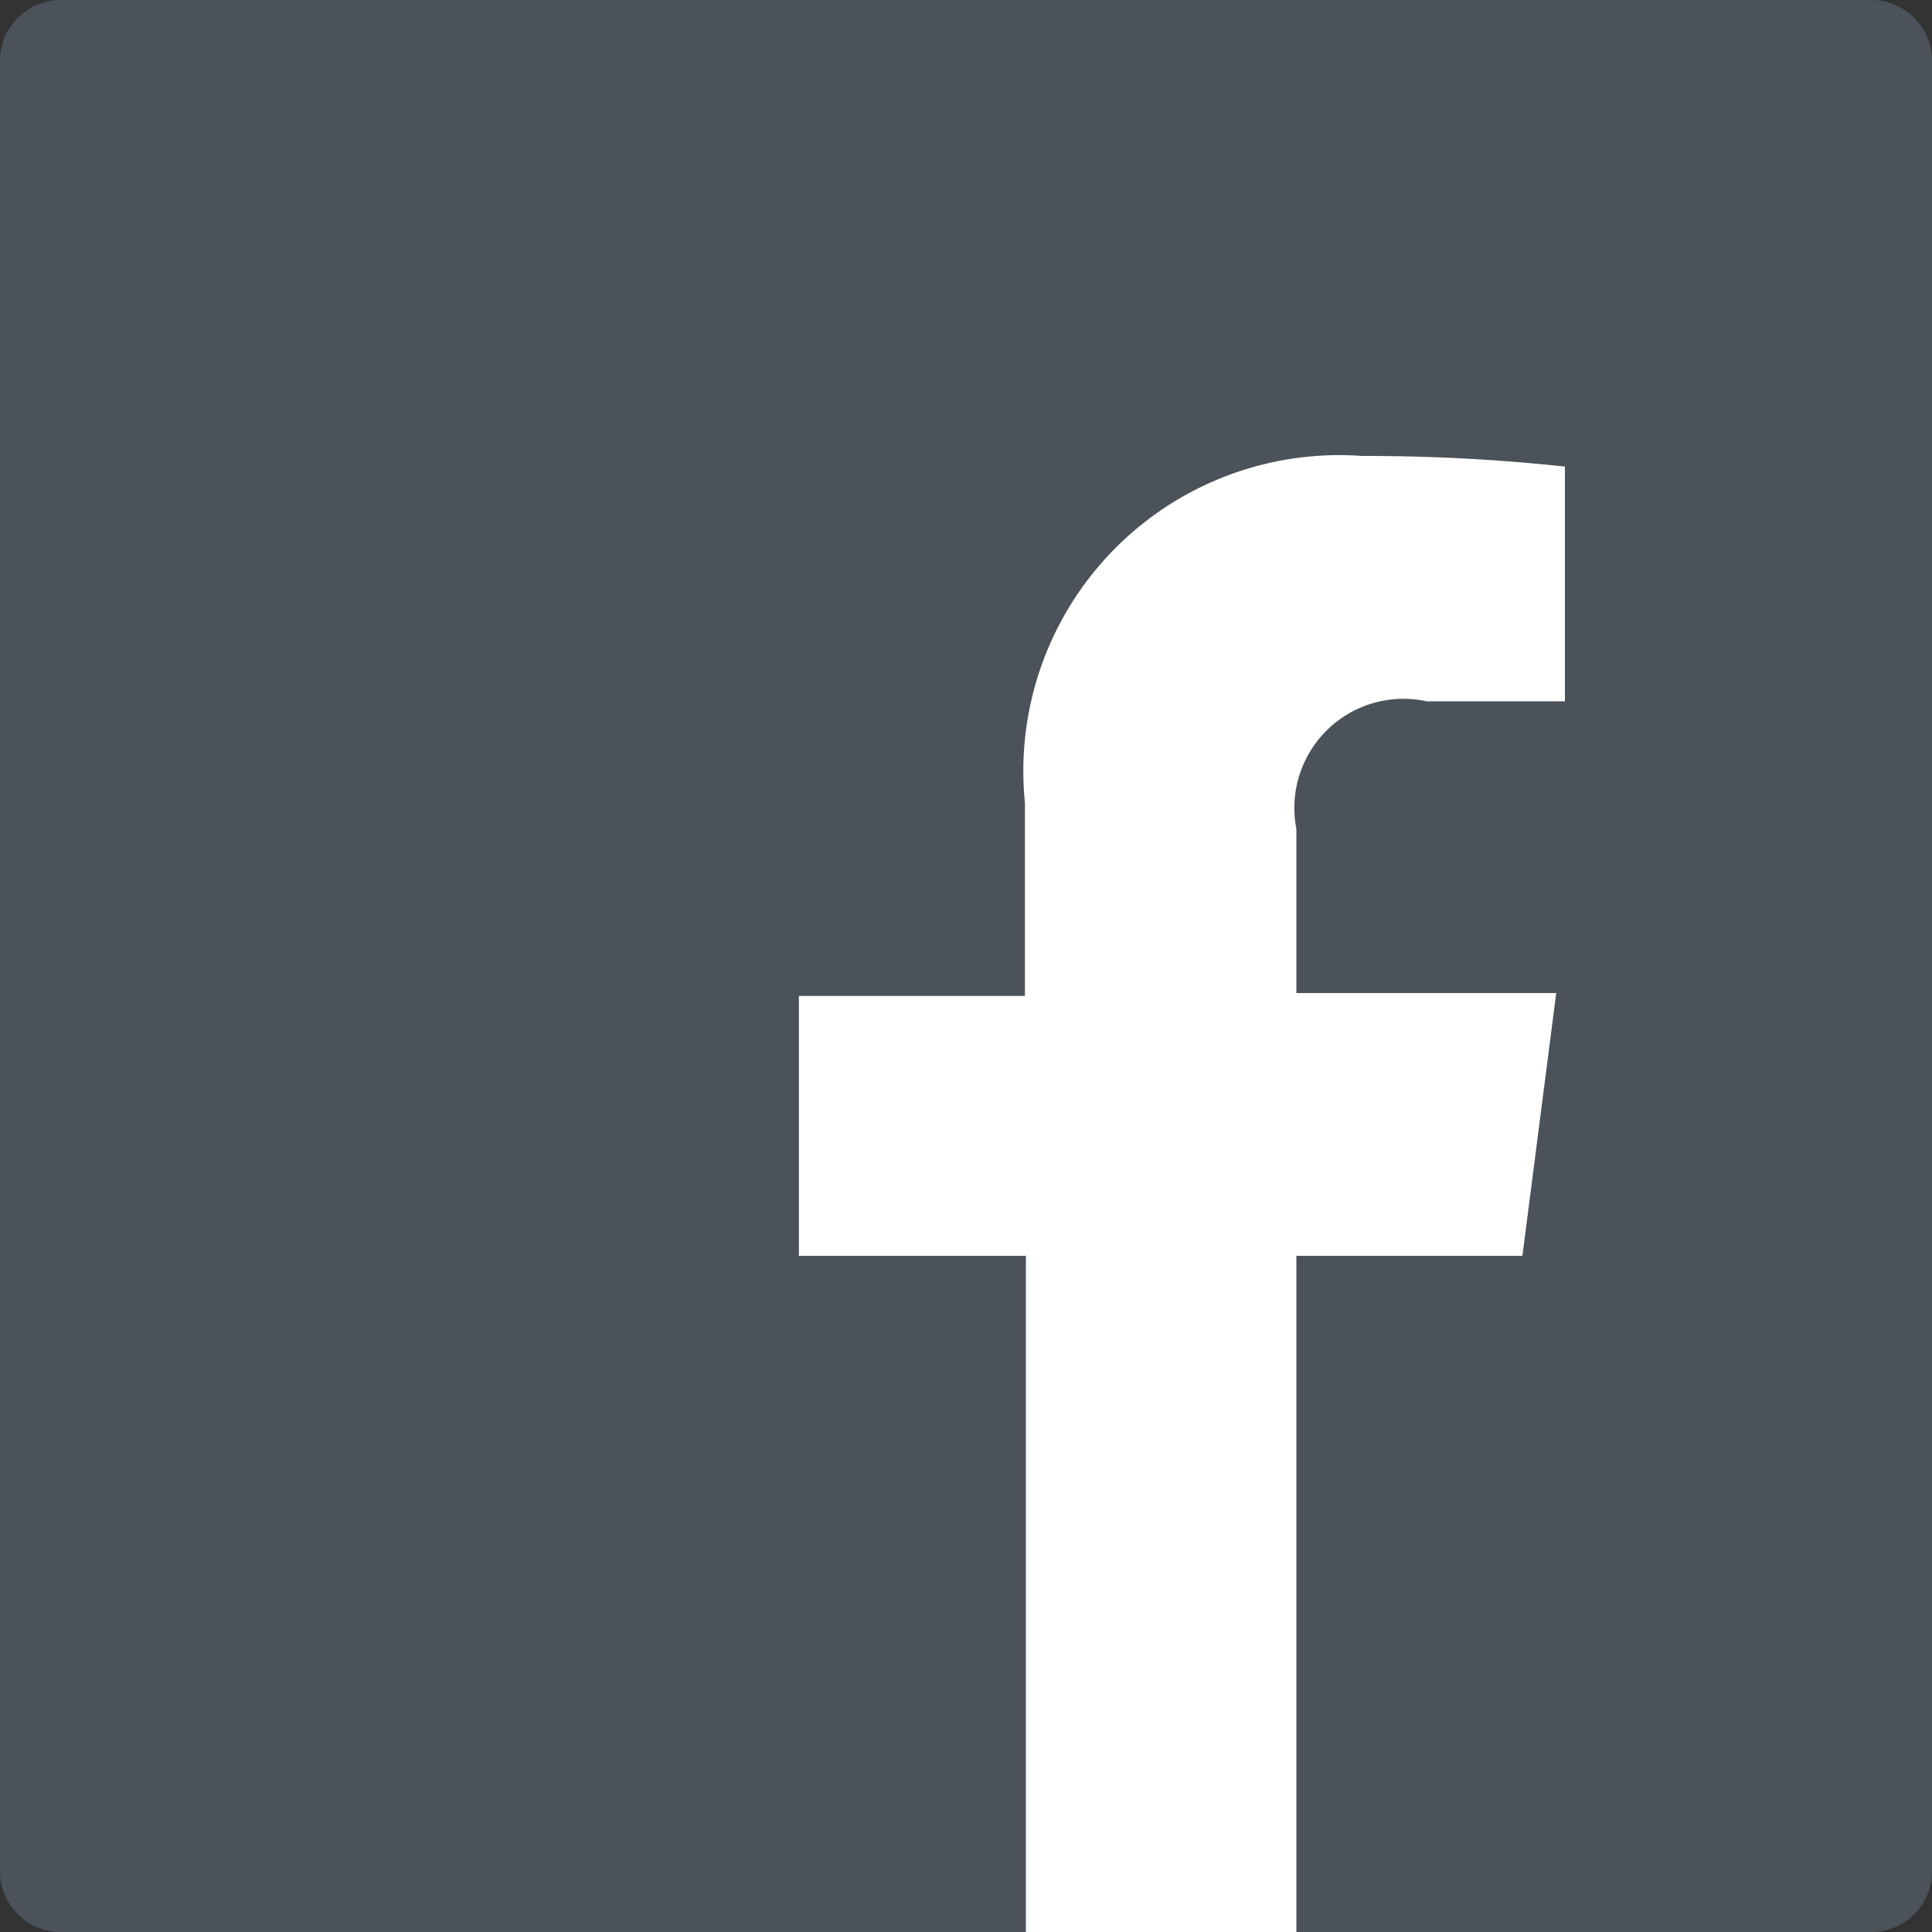 <svg id="Layer_1" data-name="Layer 1" xmlns="http://www.w3.org/2000/svg" viewBox="0 0 20 20"><rect x="0" y="0" width="20" height="20" fill="#333333" stroke="none"/><defs><style>.cls-1{opacity:0.5;}.cls-2{fill:#637282;}.cls-3{fill:#fff;}</style></defs><title>icons</title><g class="cls-1"><path class="cls-2" d="M19.38,0H0.62A0.63,0.63,0,0,0,0,.64V19.36A0.63,0.63,0,0,0,.62,20H19.38A0.63,0.63,0,0,0,20,19.36V0.64A0.63,0.63,0,0,0,19.38,0Z"/></g><path id="f" class="cls-3" d="M13.42,20V13h2.34l0.35-2.72H13.42V8.58a1.13,1.13,0,0,1,1.35-1.32H16.2V4.83a19.25,19.25,0,0,0-2.1-.11,3.27,3.27,0,0,0-3.49,3.59v2H8.27V13h2.35v7h2.81Z"/></svg>
